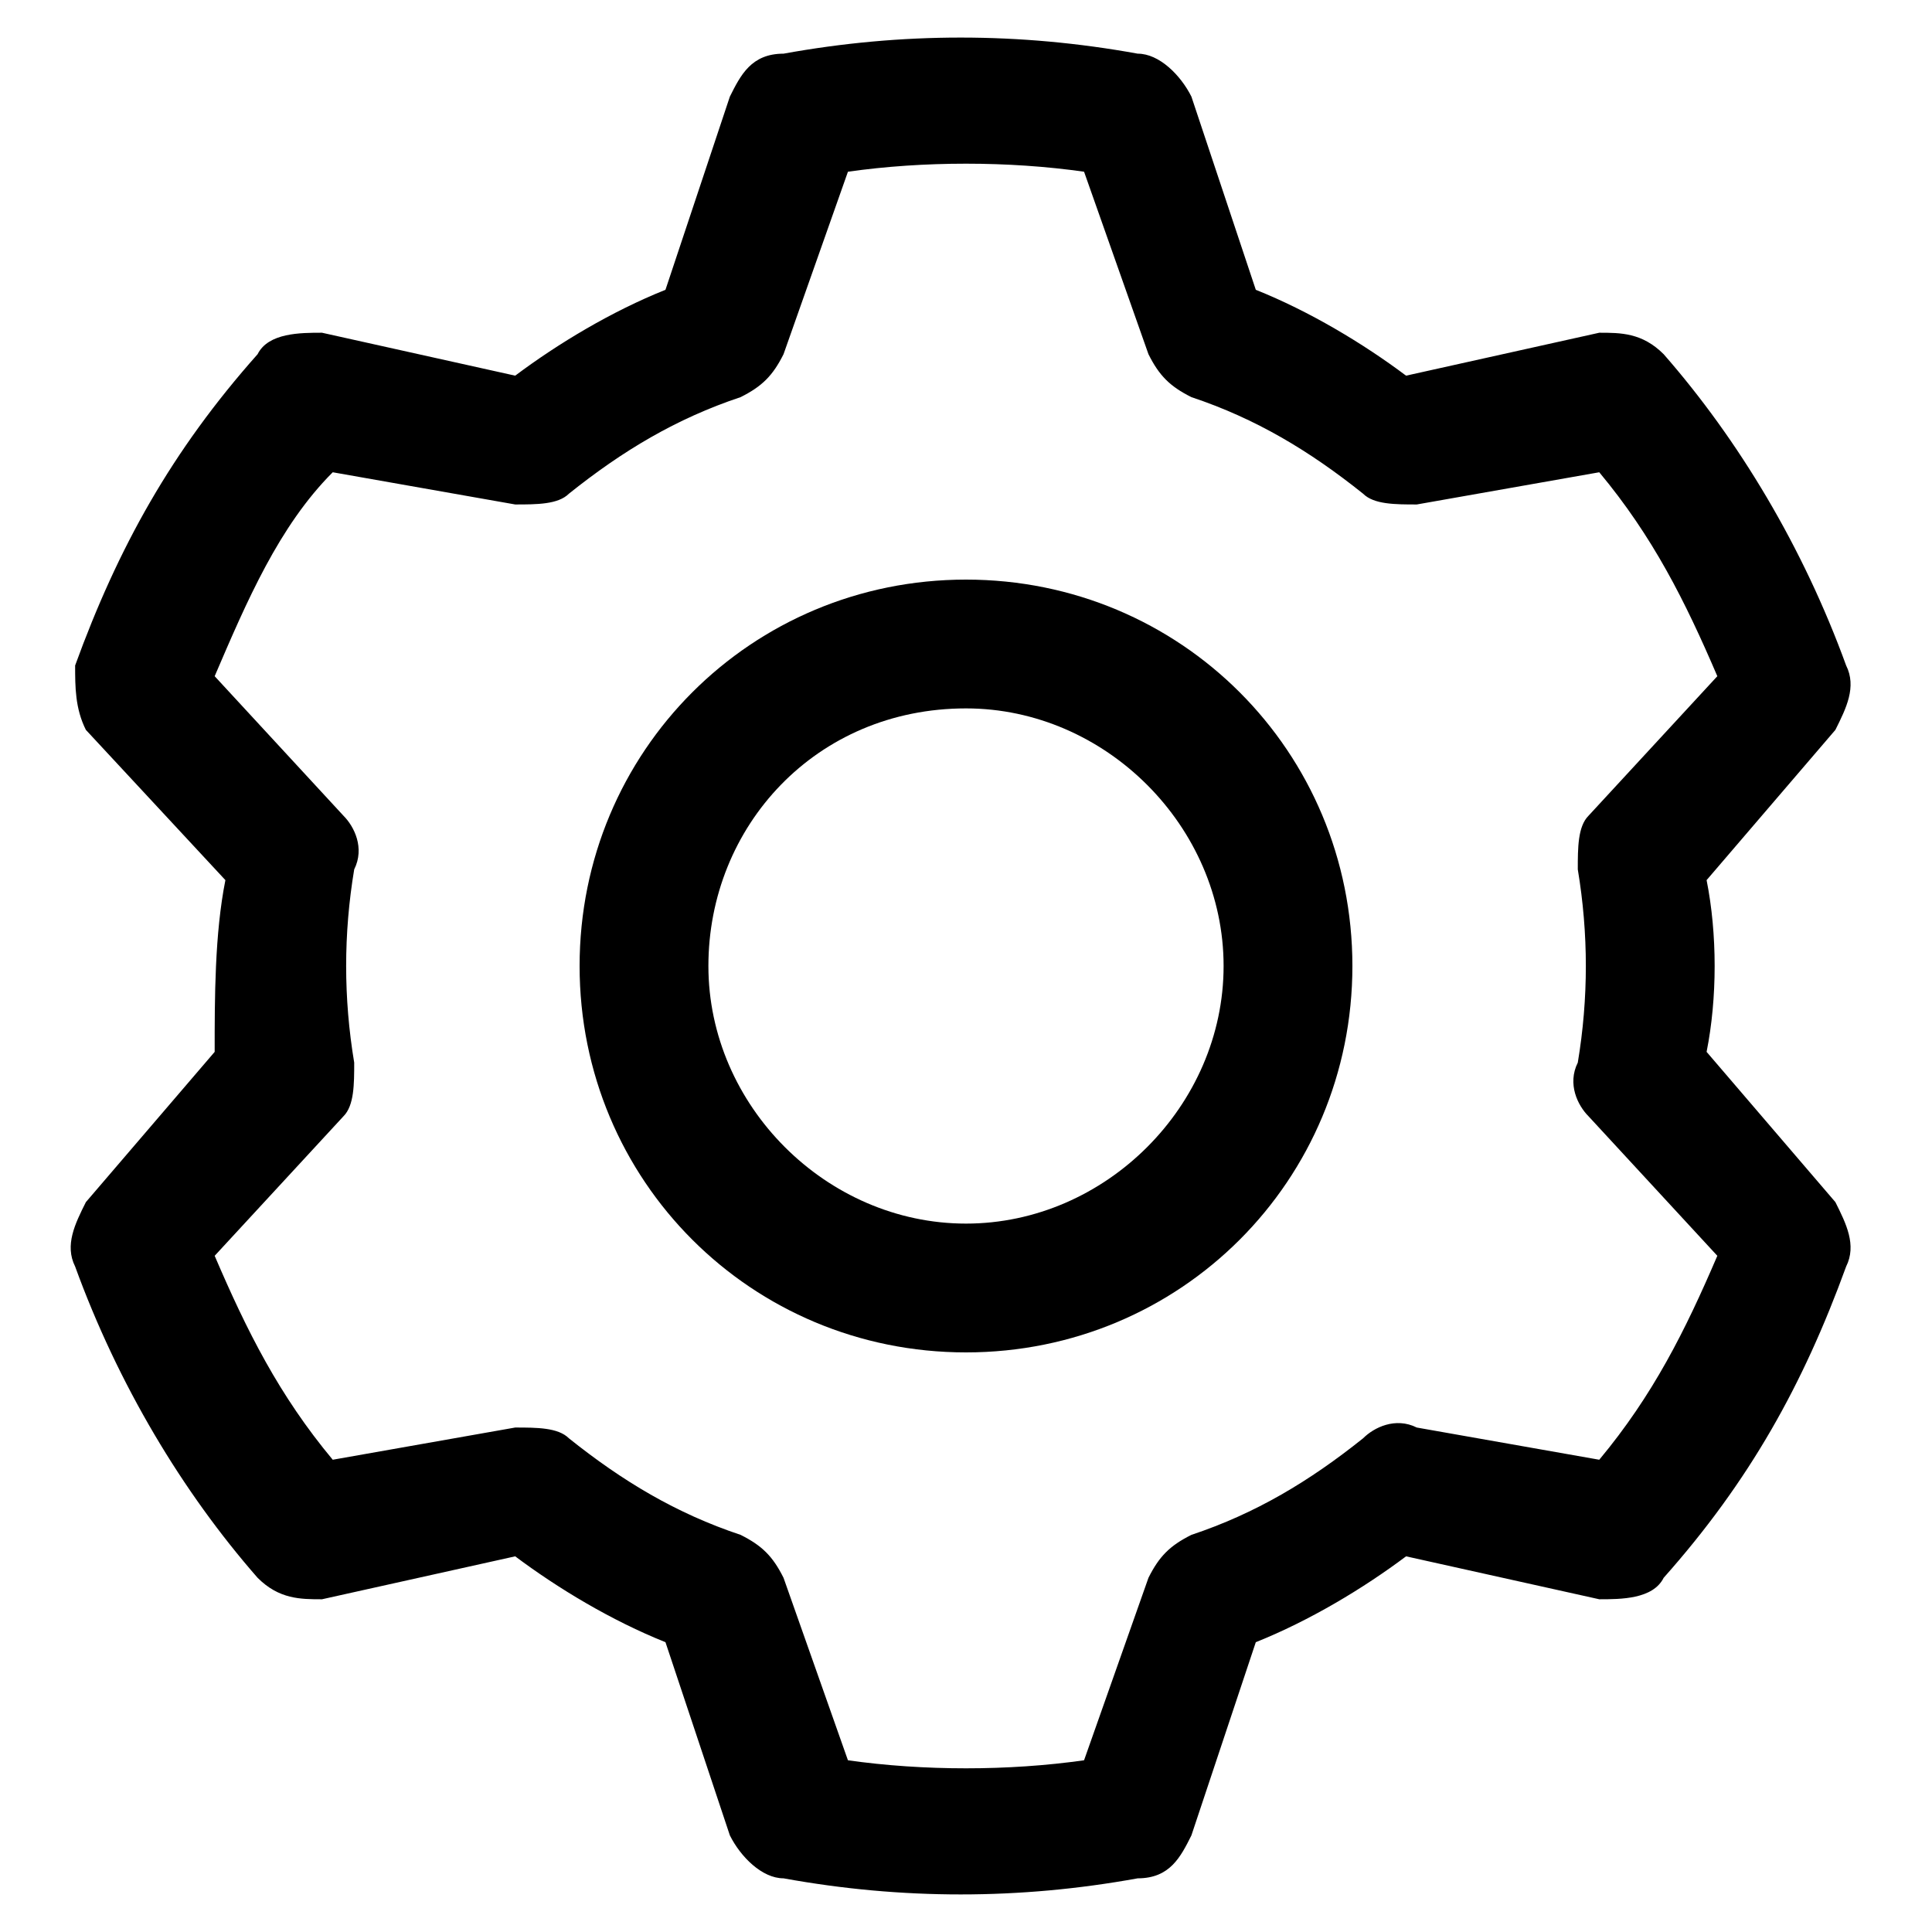 <?xml version="1.0" encoding="utf-8"?>
<!-- Generator: Adobe Illustrator 28.0.0, SVG Export Plug-In . SVG Version: 6.00 Build 0)  -->
<svg version="1.1" id="レイヤー_1" xmlns="http://www.w3.org/2000/svg" xmlns:xlink="http://www.w3.org/1999/xlink" x="0px"
	 y="0px" viewBox="0 0 18 18" style="enable-background:new 0 0 18 18;" xml:space="preserve">
<style type="text/css">
	.st0{fill-rule:evenodd;clip-rule:evenodd;}
</style>
<g id="Icon">
	<path class="st0" d="M11.1,0.9c0,0,0.6,1.8,0.6,1.8c0.5,0.2,1,0.5,1.4,0.8l1.8-0.4c0.2,0,0.4,0,0.6,0.2c0.7,0.8,1.3,1.8,1.7,2.9
		c0.1,0.2,0,0.4-0.1,0.6c0,0-1.2,1.4-1.2,1.4c0.1,0.5,0.1,1.1,0,1.6l1.2,1.4c0.1,0.2,0.2,0.4,0.1,0.6c-0.4,1.1-0.9,2-1.7,2.9
		c-0.1,0.2-0.4,0.2-0.6,0.2c0,0-1.8-0.4-1.8-0.4c-0.4,0.3-0.9,0.6-1.4,0.8l-0.6,1.8c-0.1,0.2-0.2,0.4-0.5,0.4
		c-1.1,0.2-2.2,0.2-3.3,0c-0.2,0-0.4-0.2-0.5-0.4c0,0-0.6-1.8-0.6-1.8c-0.5-0.2-1-0.5-1.4-0.8L3,14.9c-0.2,0-0.4,0-0.6-0.2
		c-0.7-0.8-1.3-1.8-1.7-2.9c-0.1-0.2,0-0.4,0.1-0.6c0,0,1.2-1.4,1.2-1.4C2,9.3,2,8.7,2.1,8.2L0.8,6.8C0.7,6.6,0.7,6.4,0.7,6.2
		c0.4-1.1,0.9-2,1.7-2.9C2.5,3.1,2.8,3.1,3,3.1c0,0,1.8,0.4,1.8,0.4c0.4-0.3,0.9-0.6,1.4-0.8l0.6-1.8c0.1-0.2,0.2-0.4,0.5-0.4
		c1.1-0.2,2.2-0.2,3.3,0C10.8,0.5,11,0.7,11.1,0.9L11.1,0.9z M10.1,1.6c-0.7-0.1-1.5-0.1-2.2,0L7.3,3.3C7.2,3.5,7.1,3.6,6.9,3.7
		C6.3,3.9,5.8,4.2,5.3,4.6C5.2,4.7,5,4.7,4.8,4.7L3.1,4.4C2.6,4.9,2.3,5.6,2,6.3l1.2,1.3c0.1,0.1,0.2,0.3,0.1,0.5
		c-0.1,0.6-0.1,1.2,0,1.8c0,0.2,0,0.4-0.1,0.5c0,0-1.2,1.3-1.2,1.3c0.3,0.7,0.6,1.3,1.1,1.9l1.7-0.3c0.2,0,0.4,0,0.5,0.1
		c0.5,0.4,1,0.7,1.6,0.9c0.2,0.1,0.3,0.2,0.4,0.4c0,0,0.6,1.7,0.6,1.7c0.7,0.1,1.5,0.1,2.2,0l0.6-1.7c0.1-0.2,0.2-0.3,0.4-0.4
		c0.6-0.2,1.1-0.5,1.6-0.9c0.1-0.1,0.3-0.2,0.5-0.1l1.7,0.3c0.5-0.6,0.8-1.2,1.1-1.9l-1.2-1.3c-0.1-0.1-0.2-0.3-0.1-0.5
		c0.1-0.6,0.1-1.2,0-1.8c0-0.2,0-0.4,0.1-0.5c0,0,1.2-1.3,1.2-1.3c-0.3-0.7-0.6-1.3-1.1-1.9l-1.7,0.3c-0.2,0-0.4,0-0.5-0.1
		c-0.5-0.4-1-0.7-1.6-0.9c-0.2-0.1-0.3-0.2-0.4-0.4L10.1,1.6z"/>
	<path class="st0" d="M9,5.4c2,0,3.6,1.6,3.6,3.6s-1.6,3.6-3.6,3.6S5.4,11,5.4,9S7,5.4,9,5.4z M9,6.6C7.6,6.6,6.6,7.7,6.6,9
		s1.1,2.4,2.4,2.4s2.4-1.1,2.4-2.4S10.3,6.6,9,6.6z"/>
</g>
</svg>
